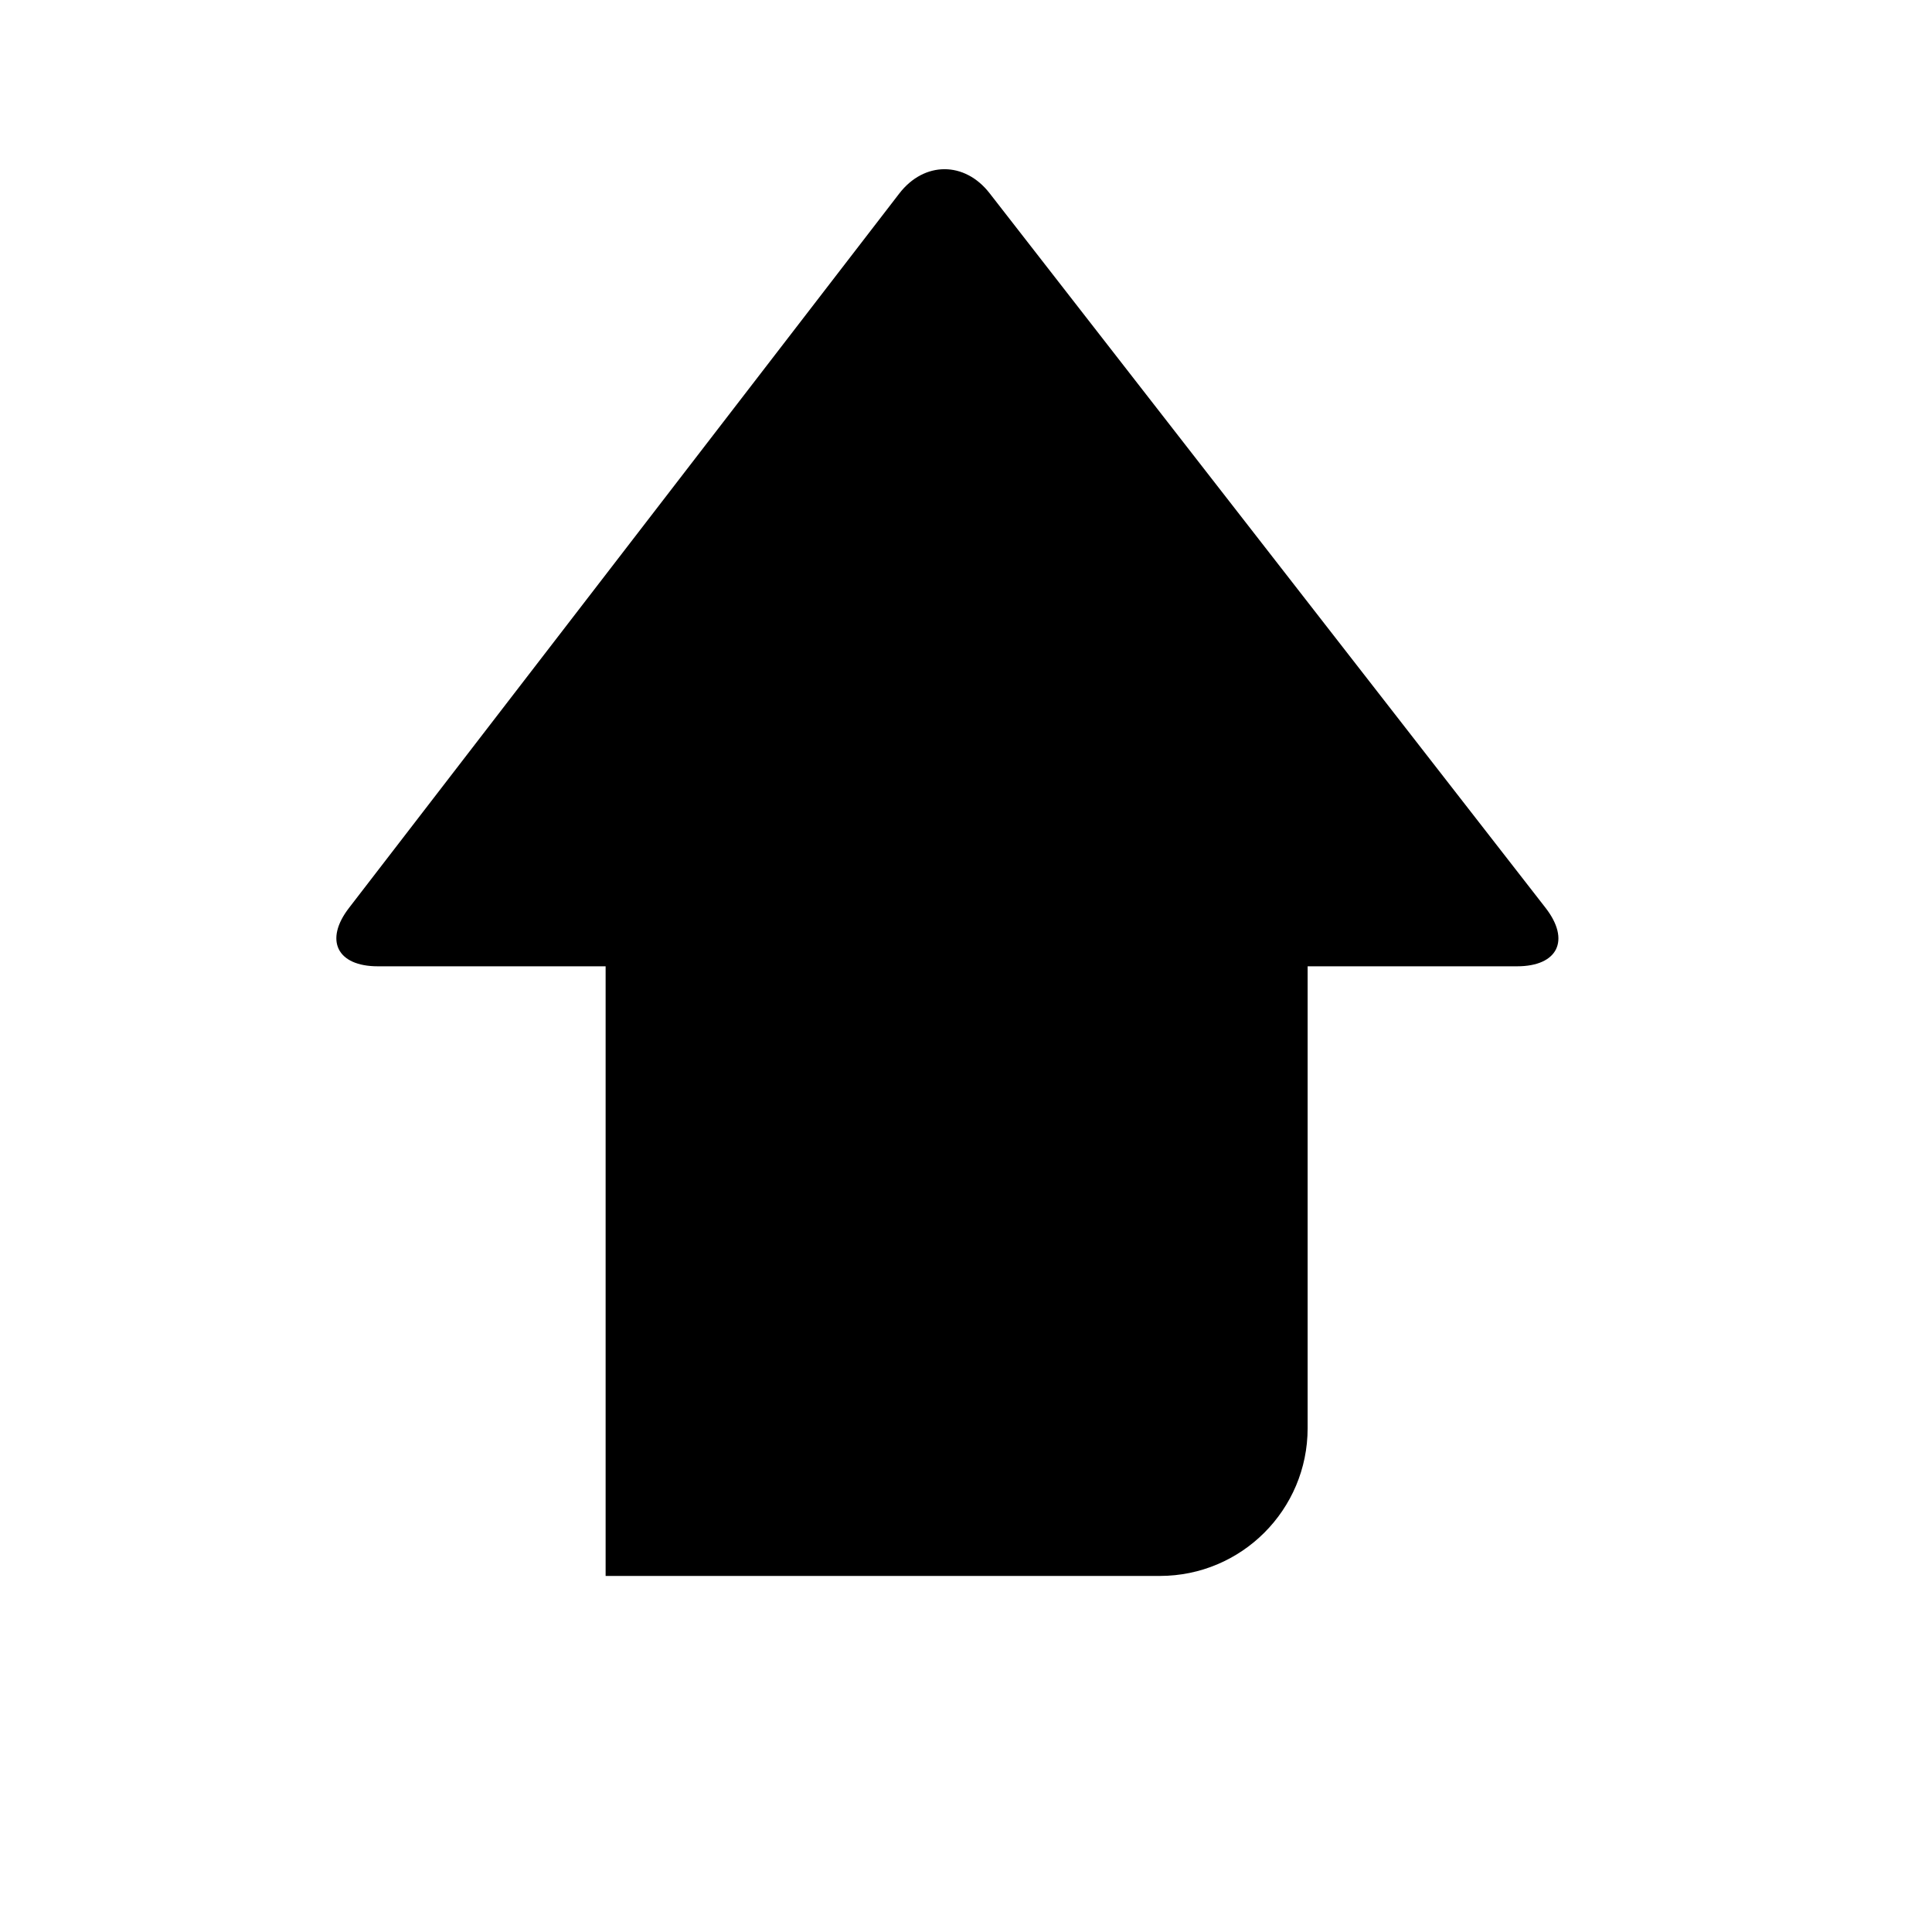 <?xml version="1.0" encoding="utf-8"?>
<!-- Generator: Adobe Illustrator 17.0.0, SVG Export Plug-In . SVG Version: 6.00 Build 0)  -->
<!DOCTYPE svg PUBLIC "-//W3C//DTD SVG 1.1//EN" "http://www.w3.org/Graphics/SVG/1.1/DTD/svg11.dtd">
<svg version="1.1" id="Capa_1" xmlns="http://www.w3.org/2000/svg" xmlns:xlink="http://www.w3.org/1999/xlink" x="0px" y="0px"
	 width="64px" height="64px" viewBox="0 0 64 64" enable-background="new 0 0 64 64" xml:space="preserve">
<path d="M12.515,32.01h7.547v20.195h18.359c2.705,0,4.896-2.191,4.896-4.895v-15.3h6.936c1.354,0,1.775-0.865,0.949-1.932
	L32.784,6.404c-0.826-1.067-2.17-1.065-2.994,0.006L11.565,30.071C10.735,31.143,11.165,32.01,12.515,32.01z"/>
</svg>
